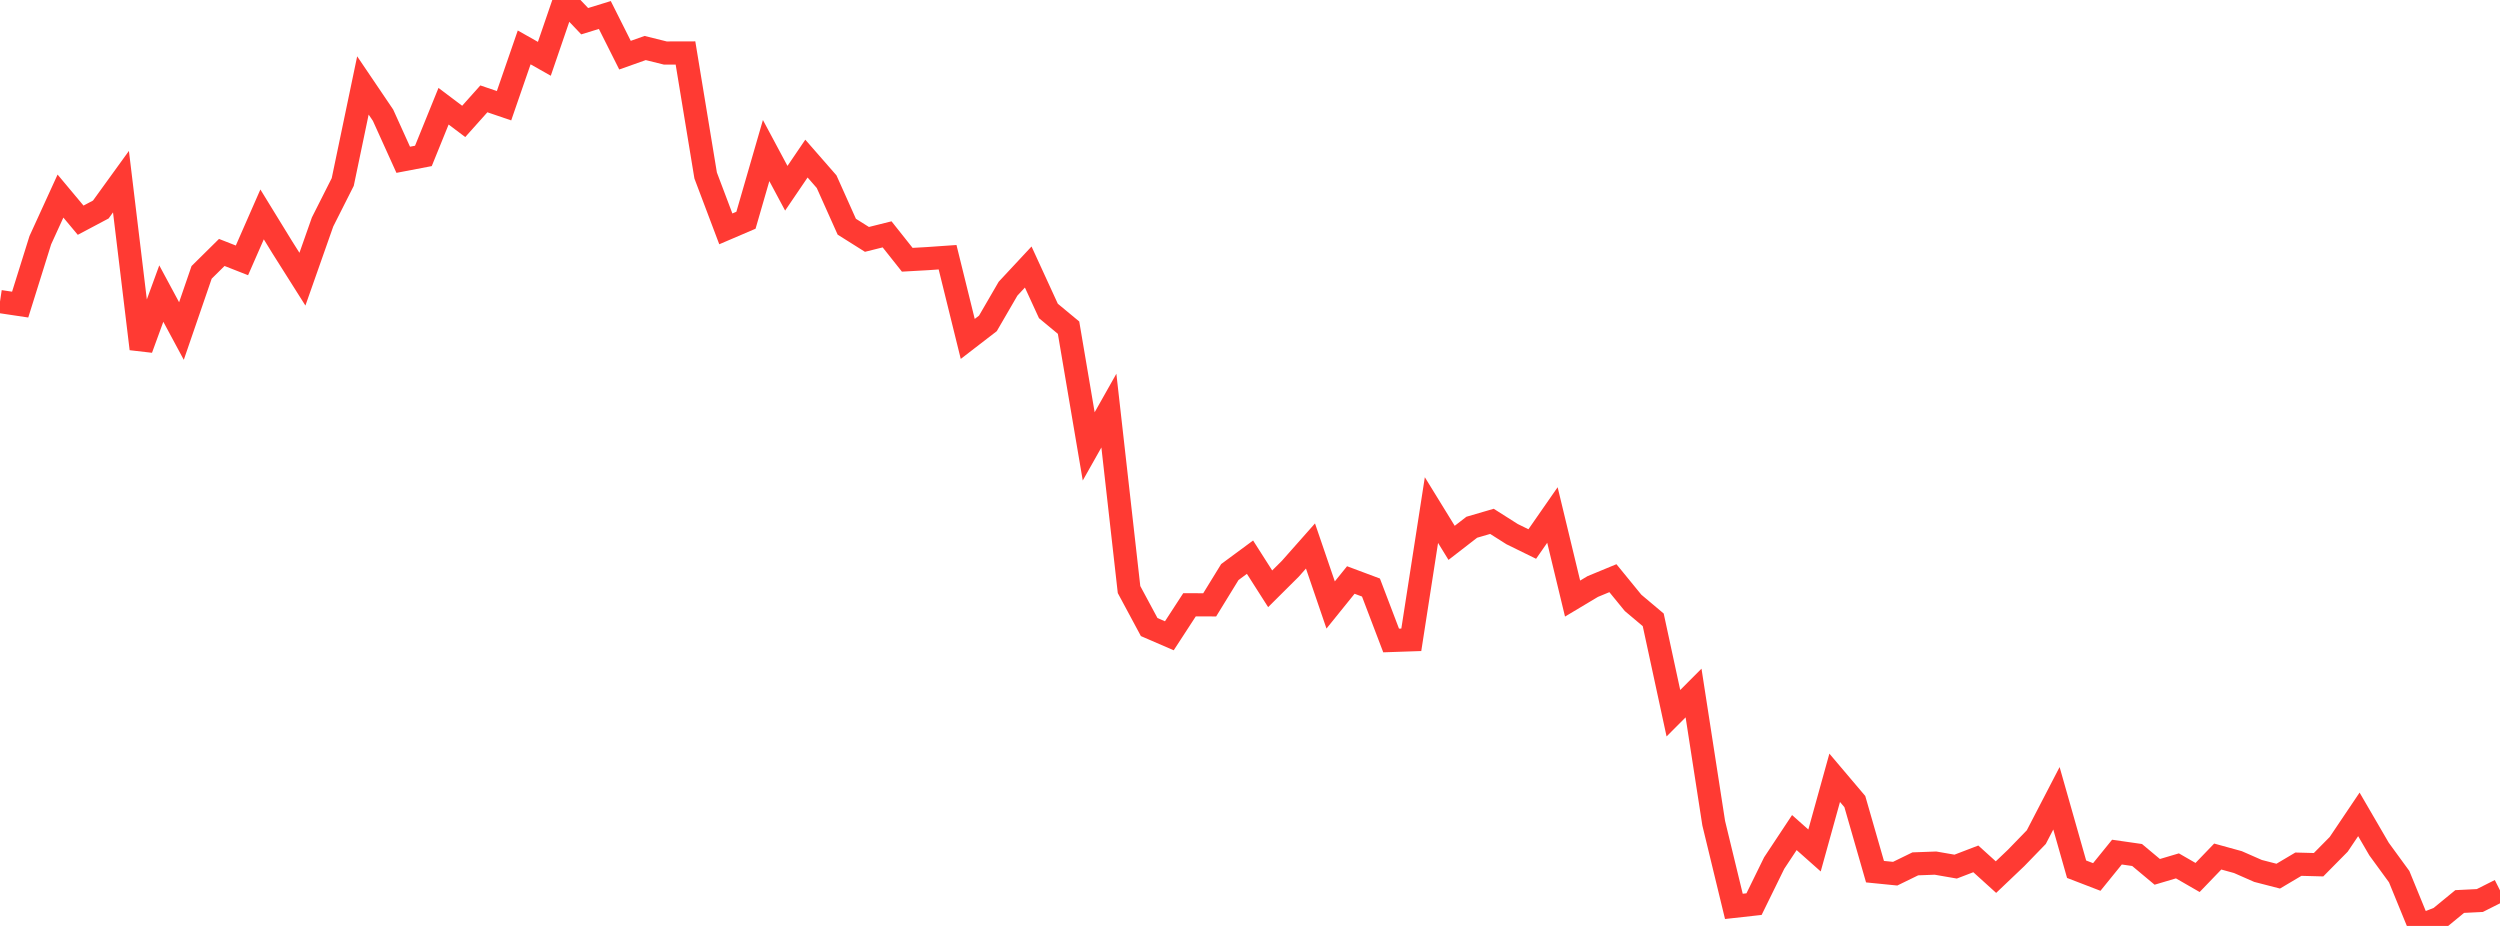 <?xml version="1.0" standalone="no"?>
<!DOCTYPE svg PUBLIC "-//W3C//DTD SVG 1.1//EN" "http://www.w3.org/Graphics/SVG/1.1/DTD/svg11.dtd">

<svg width="135" height="50" viewBox="0 0 135 50" preserveAspectRatio="none" 
  xmlns="http://www.w3.org/2000/svg"
  xmlns:xlink="http://www.w3.org/1999/xlink">


<polyline points="0.0, 16.285 1.089, 16.448 2.177, 12.97 3.266, 10.588 4.355, 11.891 5.444, 11.313 6.532, 9.809 7.621, 18.836 8.71, 15.853 9.798, 17.876 10.887, 14.708 11.976, 13.632 13.065, 14.06 14.153, 11.578 15.242, 13.352 16.331, 15.076 17.419, 11.985 18.508, 9.828 19.597, 4.614 20.685, 6.222 21.774, 8.628 22.863, 8.42 23.952, 5.736 25.04, 6.556 26.129, 5.338 27.218, 5.709 28.306, 2.56 29.395, 3.176 30.484, 0.0 31.573, 1.145 32.661, 0.81 33.75, 2.979 34.839, 2.593 35.927, 2.863 37.016, 2.86 38.105, 9.477 39.194, 12.359 40.282, 11.893 41.371, 8.13 42.46, 10.166 43.548, 8.564 44.637, 9.81 45.726, 12.242 46.815, 12.927 47.903, 12.655 48.992, 14.027 50.081, 13.966 51.169, 13.89 52.258, 18.302 53.347, 17.463 54.435, 15.588 55.524, 14.419 56.613, 16.791 57.702, 17.694 58.79, 24.105 59.879, 22.173 60.968, 31.836 62.056, 33.861 63.145, 34.332 64.234, 32.658 65.323, 32.662 66.411, 30.891 67.5, 30.087 68.589, 31.795 69.677, 30.713 70.766, 29.483 71.855, 32.669 72.944, 31.32 74.032, 31.727 75.121, 34.586 76.21, 34.549 77.298, 27.544 78.387, 29.314 79.476, 28.471 80.565, 28.153 81.653, 28.843 82.742, 29.377 83.831, 27.81 84.919, 32.323 86.008, 31.672 87.097, 31.222 88.185, 32.554 89.274, 33.471 90.363, 38.514 91.452, 37.423 92.54, 44.45 93.629, 48.944 94.718, 48.823 95.806, 46.605 96.895, 44.959 97.984, 45.926 99.073, 42.001 100.161, 43.285 101.25, 47.07 102.339, 47.179 103.427, 46.648 104.516, 46.608 105.605, 46.797 106.694, 46.379 107.782, 47.364 108.871, 46.328 109.96, 45.205 111.048, 43.107 112.137, 46.938 113.226, 47.357 114.315, 46.014 115.403, 46.17 116.492, 47.08 117.581, 46.757 118.669, 47.384 119.758, 46.253 120.847, 46.553 121.935, 47.031 123.024, 47.312 124.113, 46.666 125.202, 46.695 126.29, 45.594 127.379, 43.976 128.468, 45.848 129.556, 47.34 130.645, 50.0 131.734, 49.576 132.823, 48.682 133.911, 48.628 135.0, 48.08" fill="none" stroke="#ff3a33" stroke-width="1.25"/>

</svg>
